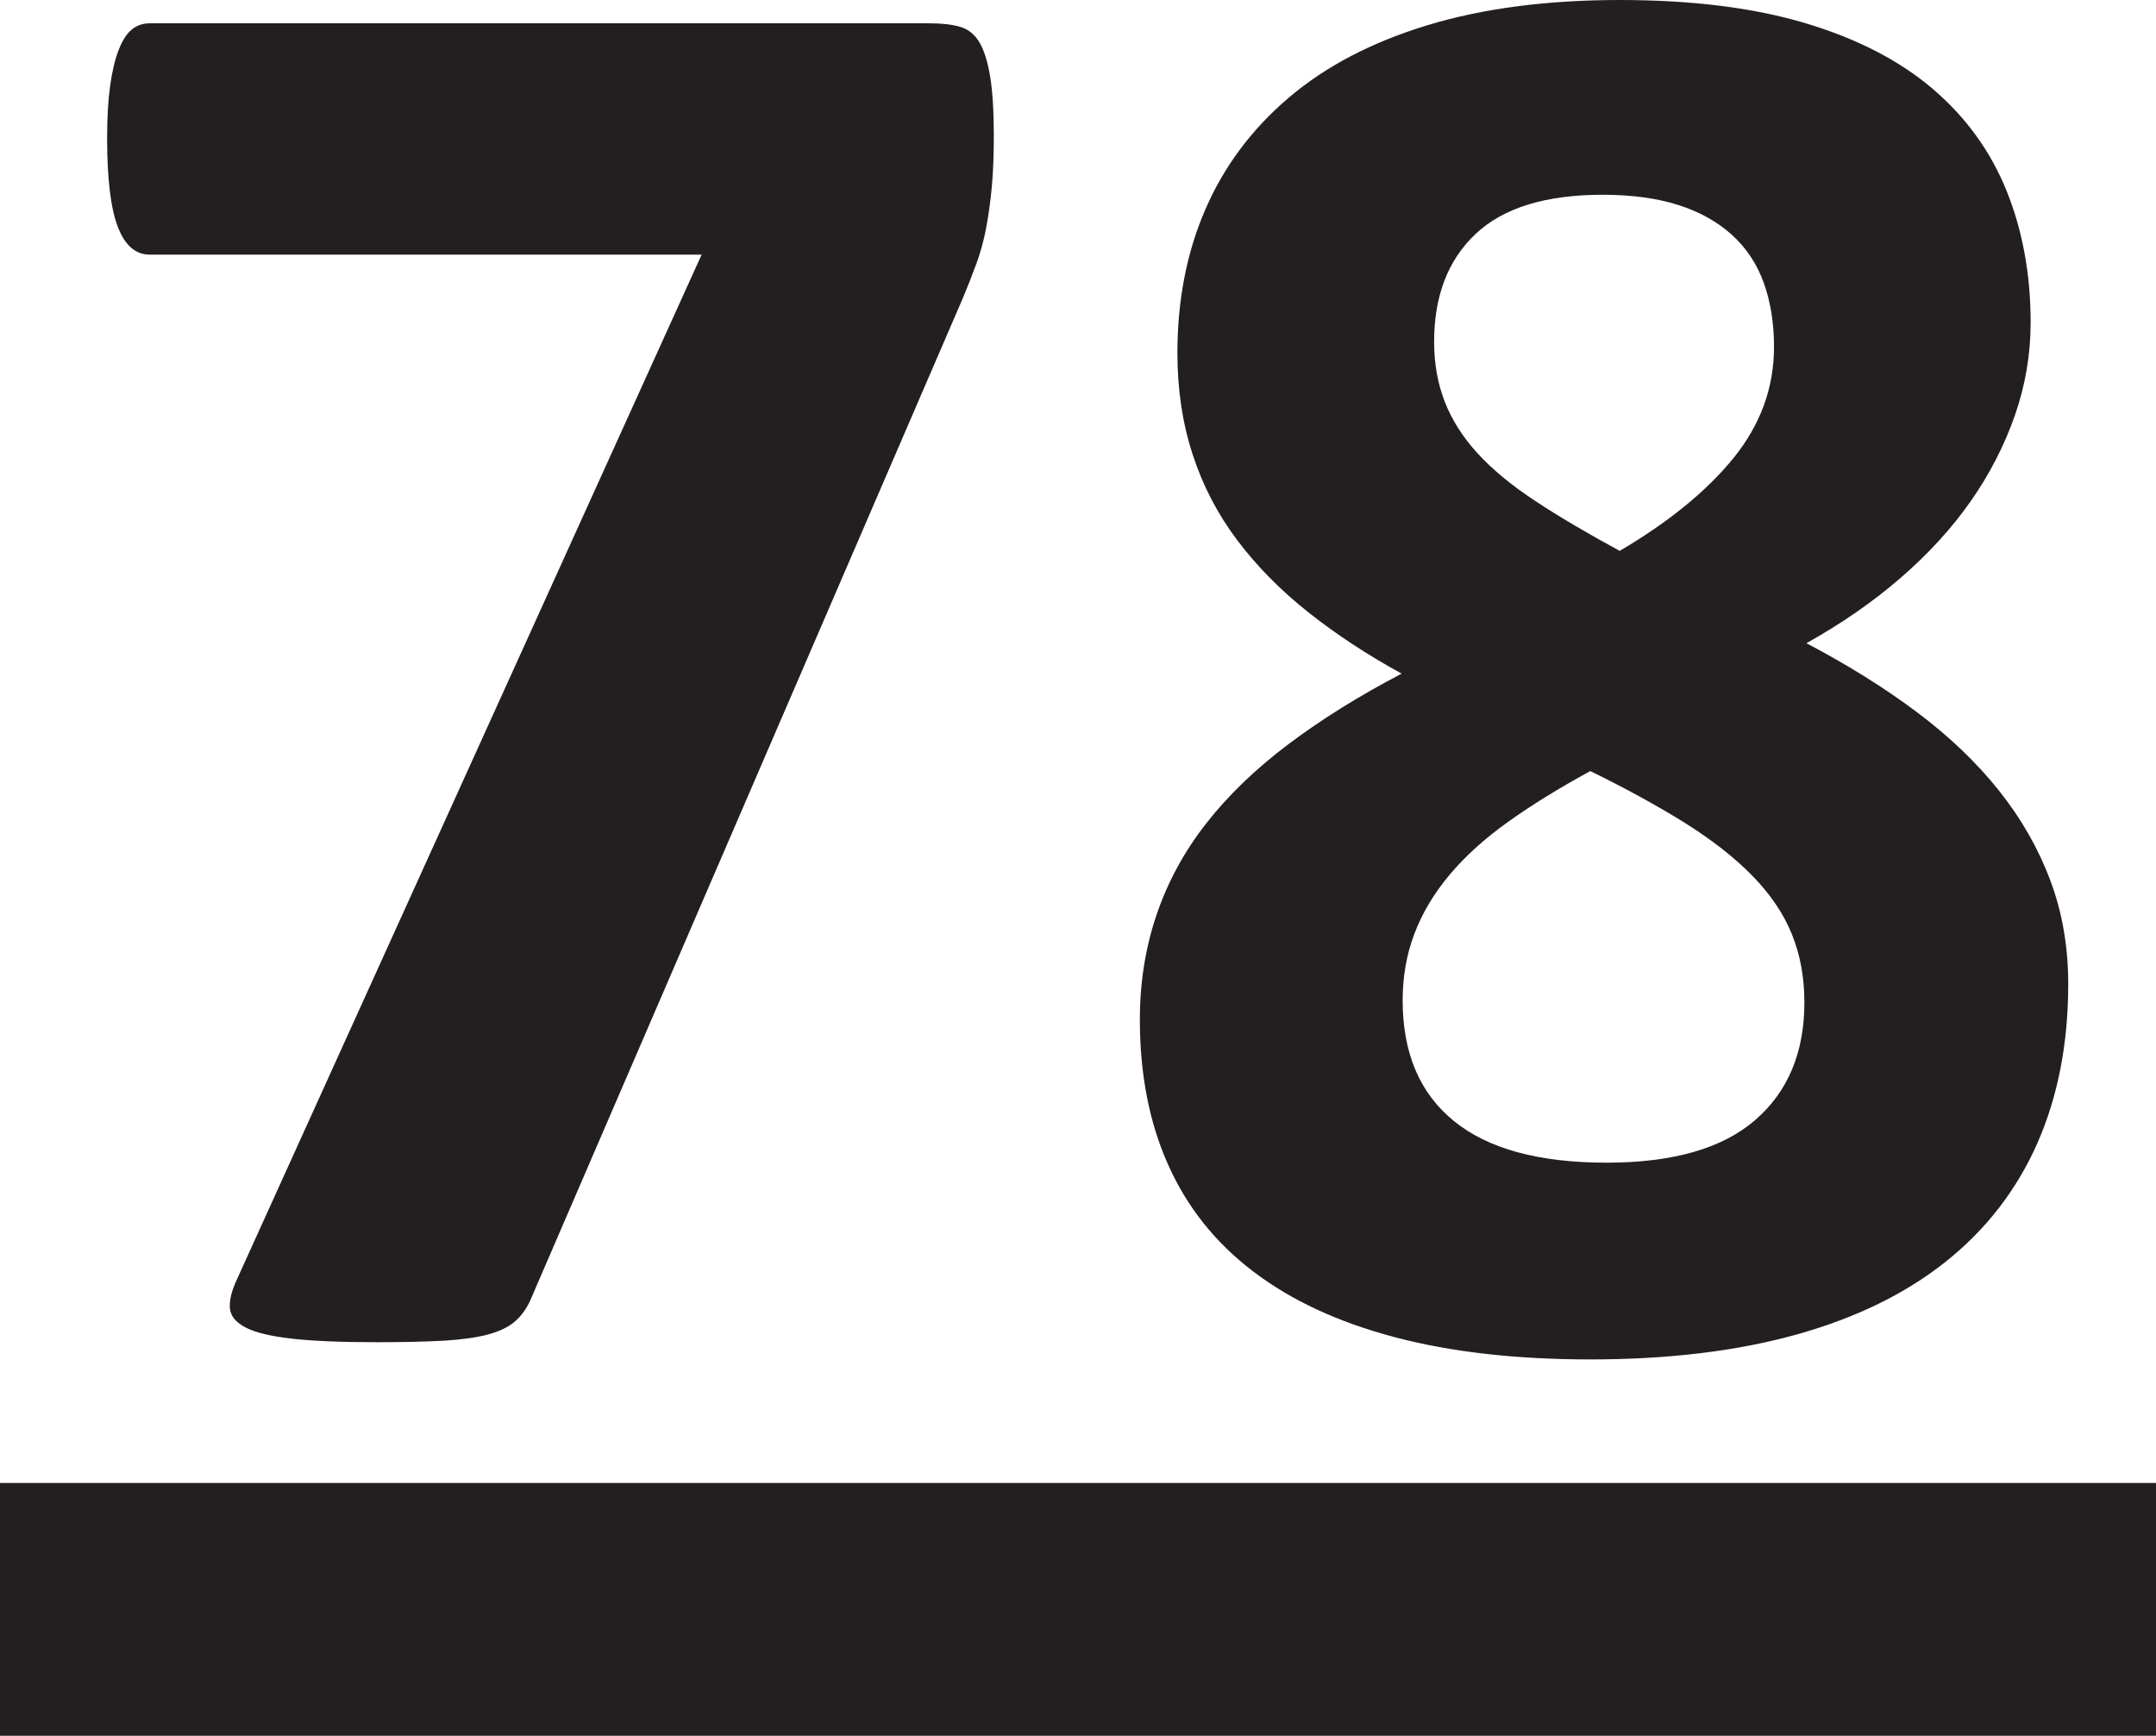 <?xml version="1.0" encoding="utf-8"?>
<!-- Generator: Adobe Illustrator 16.0.0, SVG Export Plug-In . SVG Version: 6.00 Build 0)  -->
<!DOCTYPE svg PUBLIC "-//W3C//DTD SVG 1.1//EN" "http://www.w3.org/Graphics/SVG/1.1/DTD/svg11.dtd">
<svg version="1.1" id="Слой_1" xmlns="http://www.w3.org/2000/svg" xmlns:xlink="http://www.w3.org/1999/xlink" x="0px" y="0px"
	 width="105.625px" height="85.039px" viewBox="24.126 -5.421 105.625 85.039"
	 enable-background="new 24.126 -5.421 105.625 85.039" xml:space="preserve">
<g>
	<polygon fill="#231F20" points="129.752,67.231 129.752,79.618 24.126,79.618 24.126,67.231 129.752,67.231 	"/>
</g>
<g>
	<path fill="#231F20" d="M72.814,1.239c0,0.96-0.033,1.798-0.1,2.509c-0.066,0.713-0.158,1.375-0.273,1.989
		c-0.117,0.613-0.274,1.192-0.473,1.739c-0.199,0.546-0.43,1.136-0.695,1.765L50.101,58.296c-0.2,0.433-0.457,0.779-0.771,1.044
		c-0.315,0.266-0.754,0.472-1.317,0.623c-0.564,0.148-1.285,0.246-2.162,0.3c-0.878,0.047-1.963,0.073-3.255,0.073
		c-1.757,0-3.149-0.058-4.176-0.175c-1.027-0.116-1.781-0.296-2.26-0.546c-0.481-0.249-0.738-0.563-0.771-0.945
		c-0.033-0.379,0.082-0.851,0.348-1.418L58.5,7.054h-27.04c-0.695,0-1.217-0.456-1.564-1.367c-0.349-0.91-0.522-2.361-0.522-4.348
		c0-0.995,0.049-1.847,0.148-2.56c0.099-0.712,0.24-1.301,0.422-1.765c0.182-0.463,0.397-0.795,0.646-0.995
		c0.248-0.199,0.538-0.298,0.869-0.298h38.223c0.596,0,1.093,0.058,1.49,0.175s0.713,0.373,0.945,0.77
		c0.23,0.397,0.405,0.962,0.522,1.69C72.756-0.915,72.814,0.045,72.814,1.239z"/>
	<path fill="#231F20" d="M125.451,42.79c0,2.914-0.509,5.517-1.516,7.804c-1.012,2.286-2.504,4.215-4.476,5.789
		c-1.971,1.574-4.417,2.767-7.332,3.58c-2.914,0.811-6.279,1.216-10.09,1.216c-3.644,0-6.842-0.365-9.592-1.092
		c-2.751-0.729-5.053-1.796-6.908-3.206c-1.857-1.409-3.246-3.147-4.173-5.22c-0.931-2.069-1.395-4.446-1.395-7.133
		c0-1.82,0.276-3.535,0.822-5.144c0.546-1.605,1.356-3.097,2.435-4.473c1.076-1.374,2.419-2.667,4.025-3.876
		c1.605-1.209,3.455-2.361,5.543-3.454c-1.69-0.927-3.217-1.93-4.573-3.007c-1.359-1.077-2.518-2.253-3.479-3.529
		c-0.962-1.275-1.69-2.675-2.186-4.2c-0.498-1.523-0.747-3.181-0.747-4.969c0-2.585,0.455-4.929,1.367-7.034
		c0.911-2.104,2.268-3.926,4.075-5.467c1.807-1.541,4.067-2.725,6.783-3.554c2.719-0.827,5.866-1.242,9.443-1.242
		c3.546,0,6.587,0.38,9.12,1.142c2.536,0.763,4.616,1.839,6.238,3.231c1.624,1.391,2.824,3.057,3.604,4.995
		c0.778,1.938,1.171,4.084,1.171,6.437c0,1.558-0.26,3.073-0.773,4.548c-0.515,1.475-1.235,2.875-2.162,4.2
		c-0.928,1.326-2.069,2.577-3.429,3.752c-1.357,1.176-2.899,2.246-4.621,3.206c2.019,1.061,3.826,2.188,5.416,3.38
		c1.592,1.193,2.933,2.478,4.027,3.853c1.092,1.375,1.929,2.841,2.509,4.398C125.16,39.279,125.451,40.967,125.451,42.79z
		 M112.525,43.686c0-1.225-0.206-2.345-0.619-3.354c-0.414-1.013-1.061-1.965-1.94-2.859c-0.877-0.894-1.979-1.755-3.304-2.584
		c-1.328-0.828-2.867-1.672-4.624-2.535c-1.523,0.83-2.864,1.657-4.024,2.485c-1.158,0.828-2.12,1.699-2.881,2.609
		c-0.763,0.913-1.335,1.872-1.717,2.884c-0.382,1.01-0.572,2.093-0.572,3.254c0,2.586,0.837,4.558,2.512,5.914
		c1.672,1.362,4.165,2.04,7.478,2.04c3.249,0,5.676-0.696,7.281-2.088C111.723,48.058,112.525,46.139,112.525,43.686z
		 M111.037,11.577c0-1.159-0.167-2.203-0.499-3.132c-0.331-0.927-0.853-1.714-1.563-2.361c-0.716-0.646-1.593-1.134-2.637-1.465
		c-1.044-0.332-2.279-0.498-3.702-0.498c-2.784,0-4.854,0.638-6.213,1.914c-1.359,1.276-2.038,3.041-2.038,5.293
		c0,1.062,0.175,2.038,0.522,2.933c0.347,0.895,0.887,1.74,1.613,2.535c0.731,0.795,1.675,1.574,2.835,2.336
		c1.158,0.763,2.533,1.574,4.123,2.435c2.419-1.424,4.282-2.948,5.594-4.572C110.38,15.372,111.037,13.564,111.037,11.577z"/>
</g>
</svg>
